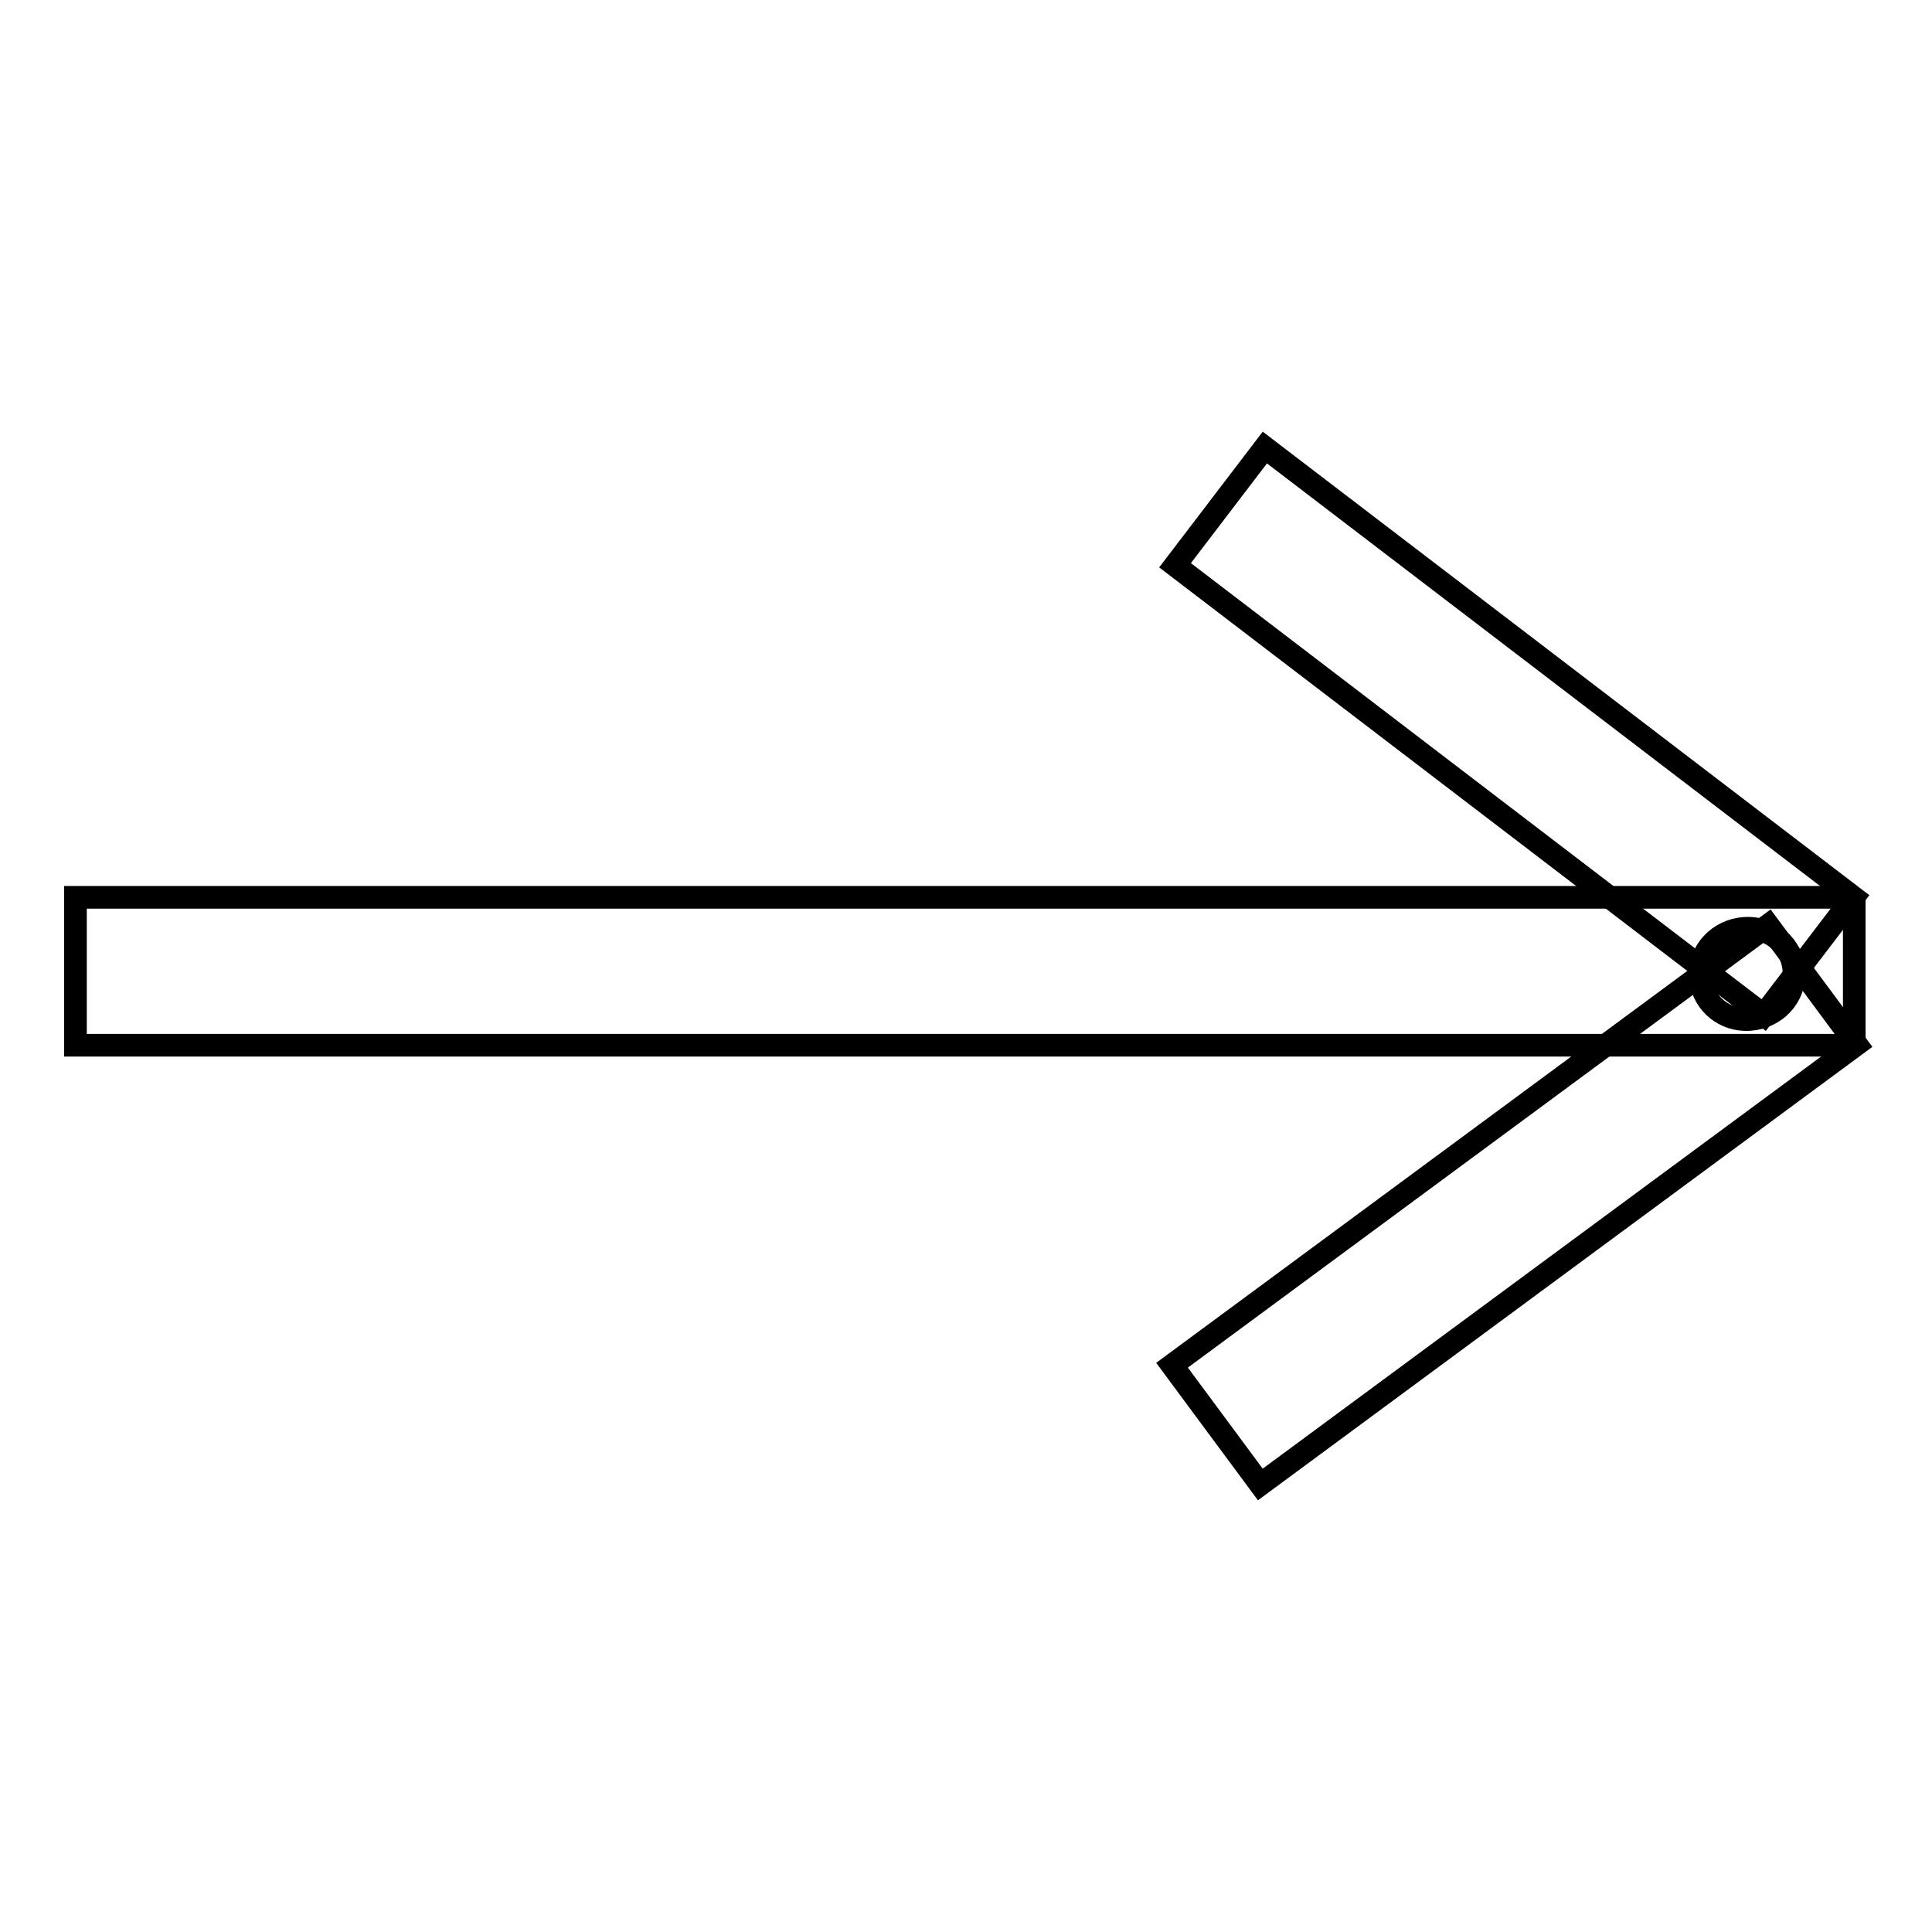 <?xml version="1.0" encoding="utf-8"?>
<!-- Svg Vector Icons : http://www.onlinewebfonts.com/icon -->
<!DOCTYPE svg PUBLIC "-//W3C//DTD SVG 1.1//EN" "http://www.w3.org/Graphics/SVG/1.1/DTD/svg11.dtd">
<svg version="1.1" xmlns="http://www.w3.org/2000/svg" xmlns:xlink="http://www.w3.org/1999/xlink" x="0px" y="0px" viewBox="0 0 256 256" enable-background="new 0 0 256 256" xml:space="preserve">
<g><g><path stroke-width="3" fill-opacity="0" stroke="#000000"  d="M245.7,138.5H10v-19.6h235.7 M245.7,118.9v19.6"/><path stroke-width="3" fill-opacity="0" stroke="#000000"  d="M167.6,59.3l78,59.6l-11.9,15.6l-78-59.6L167.6,59.3z"/><path stroke-width="3" fill-opacity="0" stroke="#000000"  d="M225.3,128.8c0.1-3.3,3-5.9,6.5-5.8c3.4,0.1,6.1,2.9,5.9,6.3c-0.1,3.3-3,5.9-6.5,5.8c-3.2-0.1-5.8-2.6-5.9-5.8V128.8z"/><path stroke-width="3" fill-opacity="0" stroke="#000000"  d="M246,138.4l-79,58.3l-11.7-15.8l79-58.3L246,138.4z"/></g></g>
</svg>